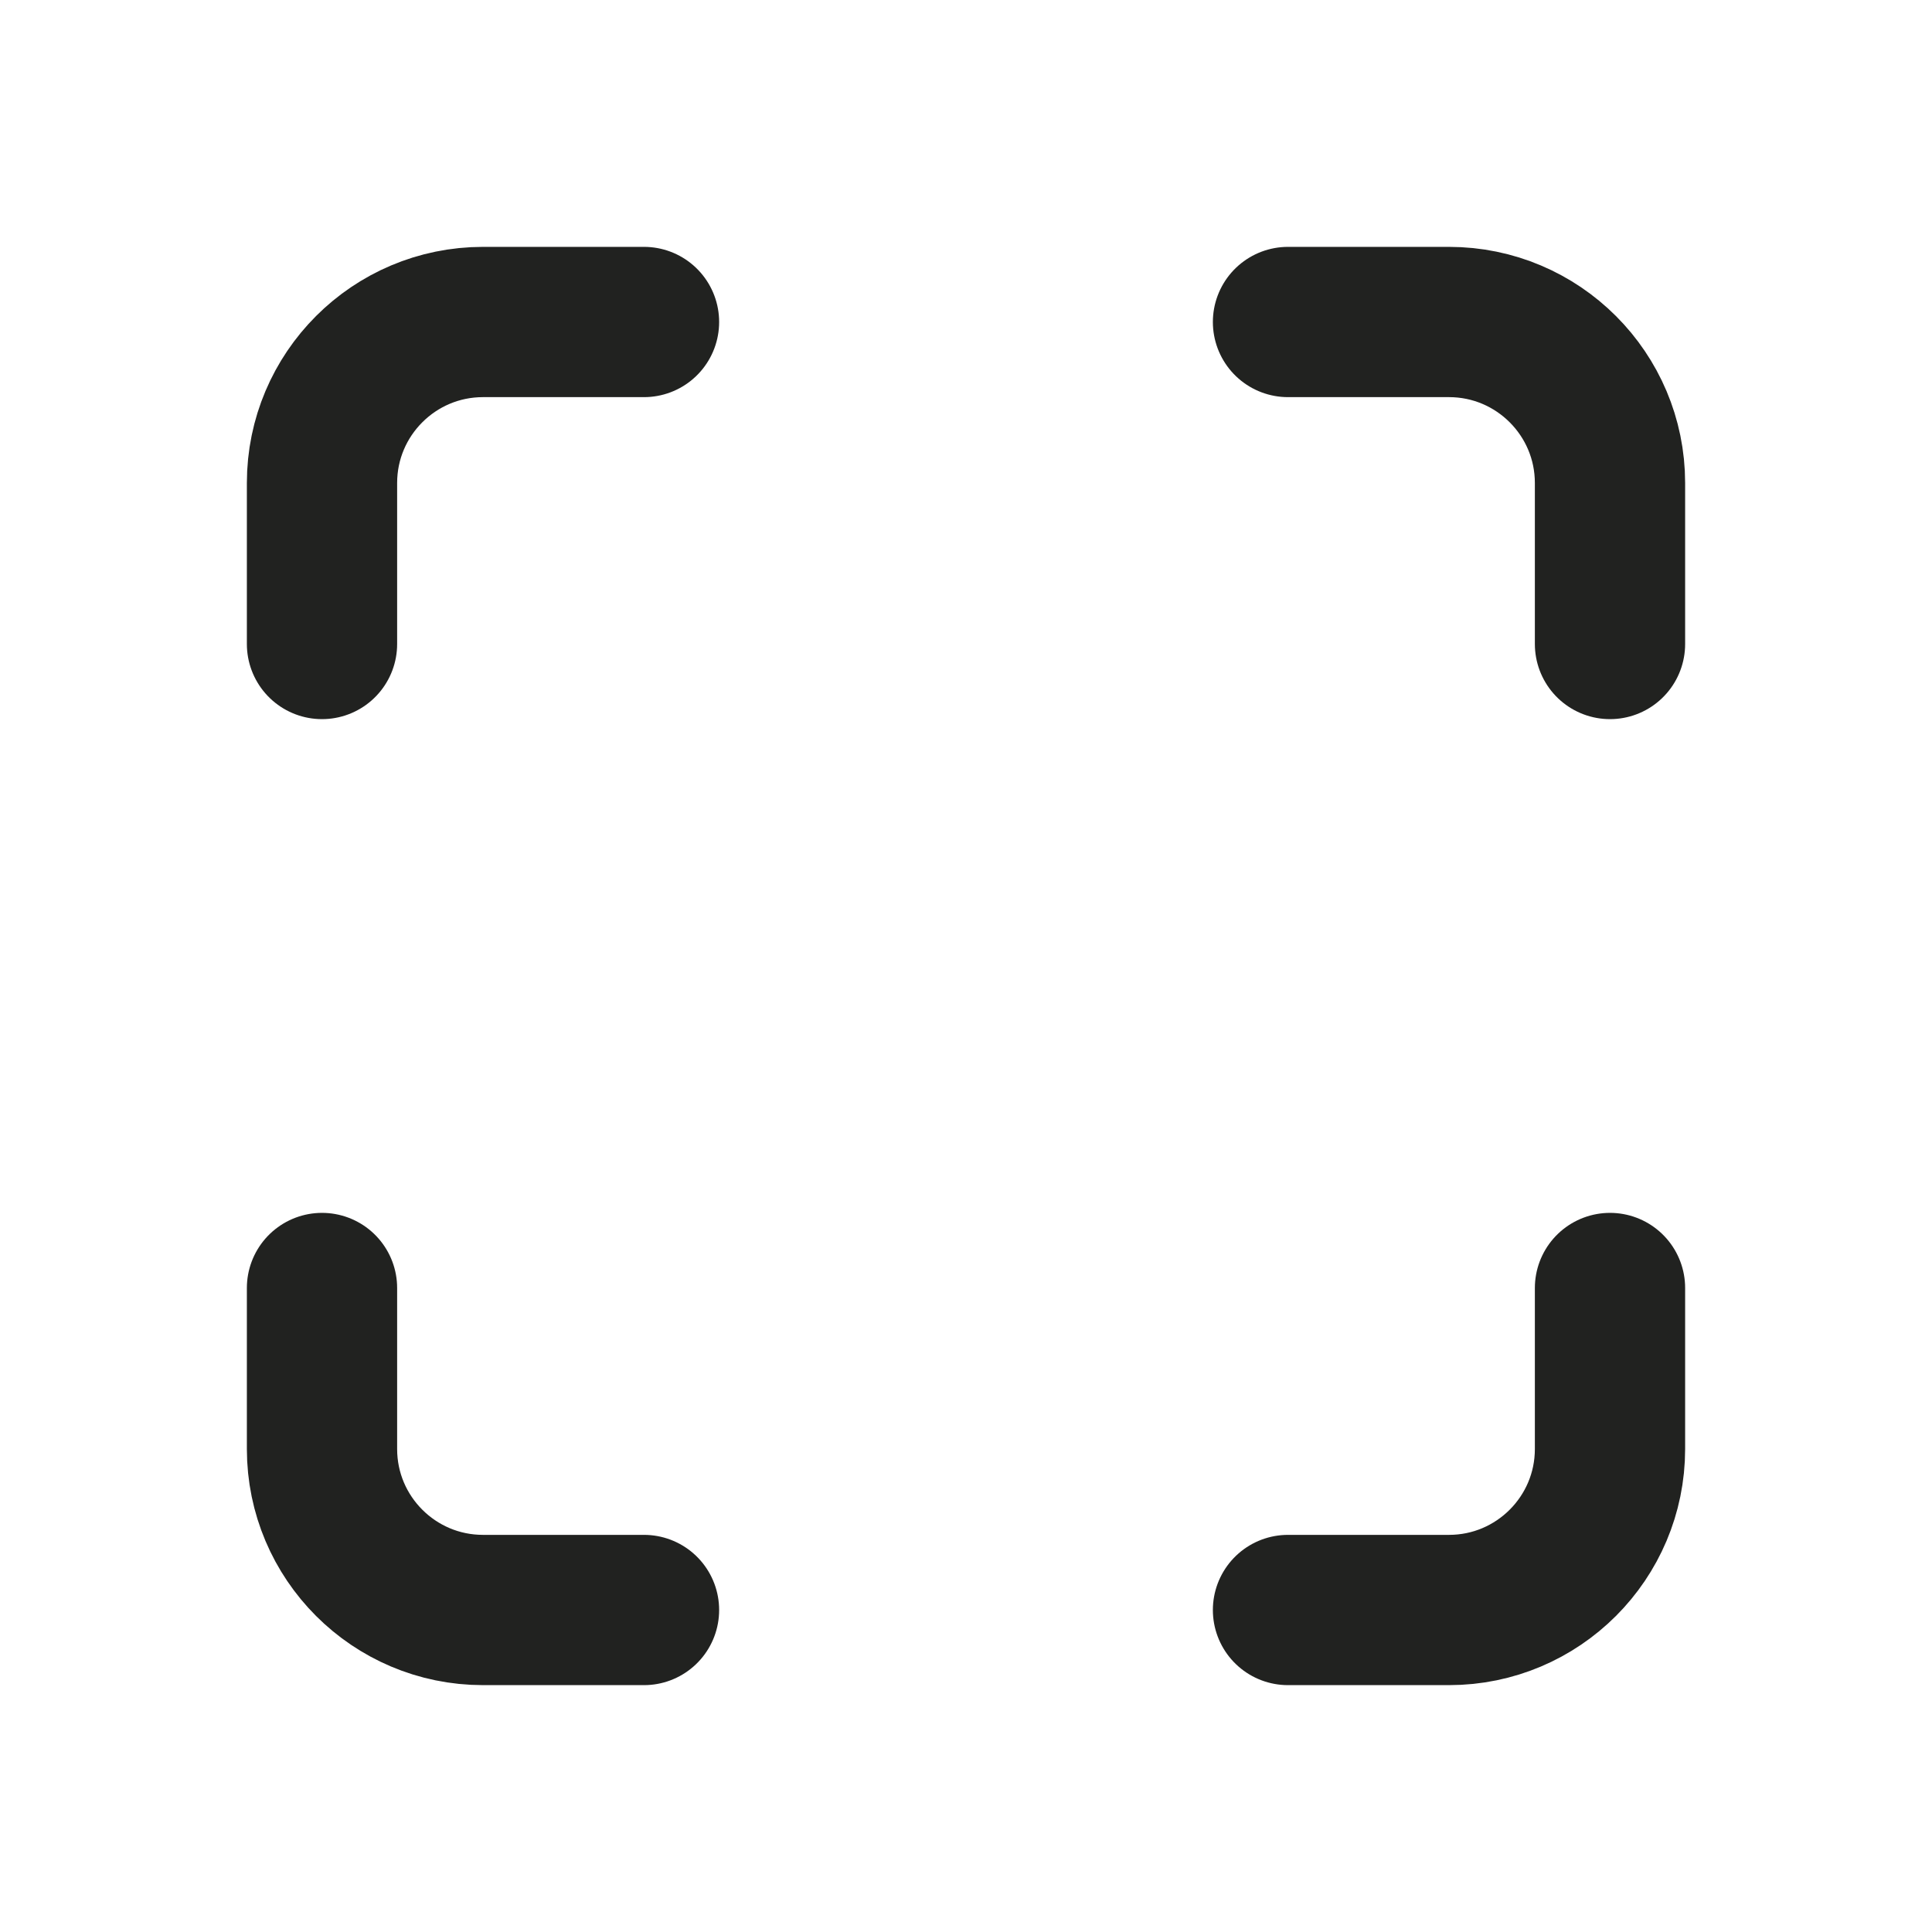 <?xml version="1.0" encoding="UTF-8"?>
<svg xmlns="http://www.w3.org/2000/svg" width="18" height="18" viewBox="0 0 18 18" fill="none">
  <path d="M12 3L13.5 3C14.328 3 15 3.672 15 4.5V6M12 15H13.5C14.328 15 15 14.328 15 13.5V12M6 3L4.5 3C3.672 3 3 3.672 3 4.5L3 6M6 15H4.5C3.672 15 3 14.328 3 13.5L3 12" stroke="#212220" stroke-width="1.4" stroke-linecap="round" stroke-linejoin="round"></path>
</svg>
